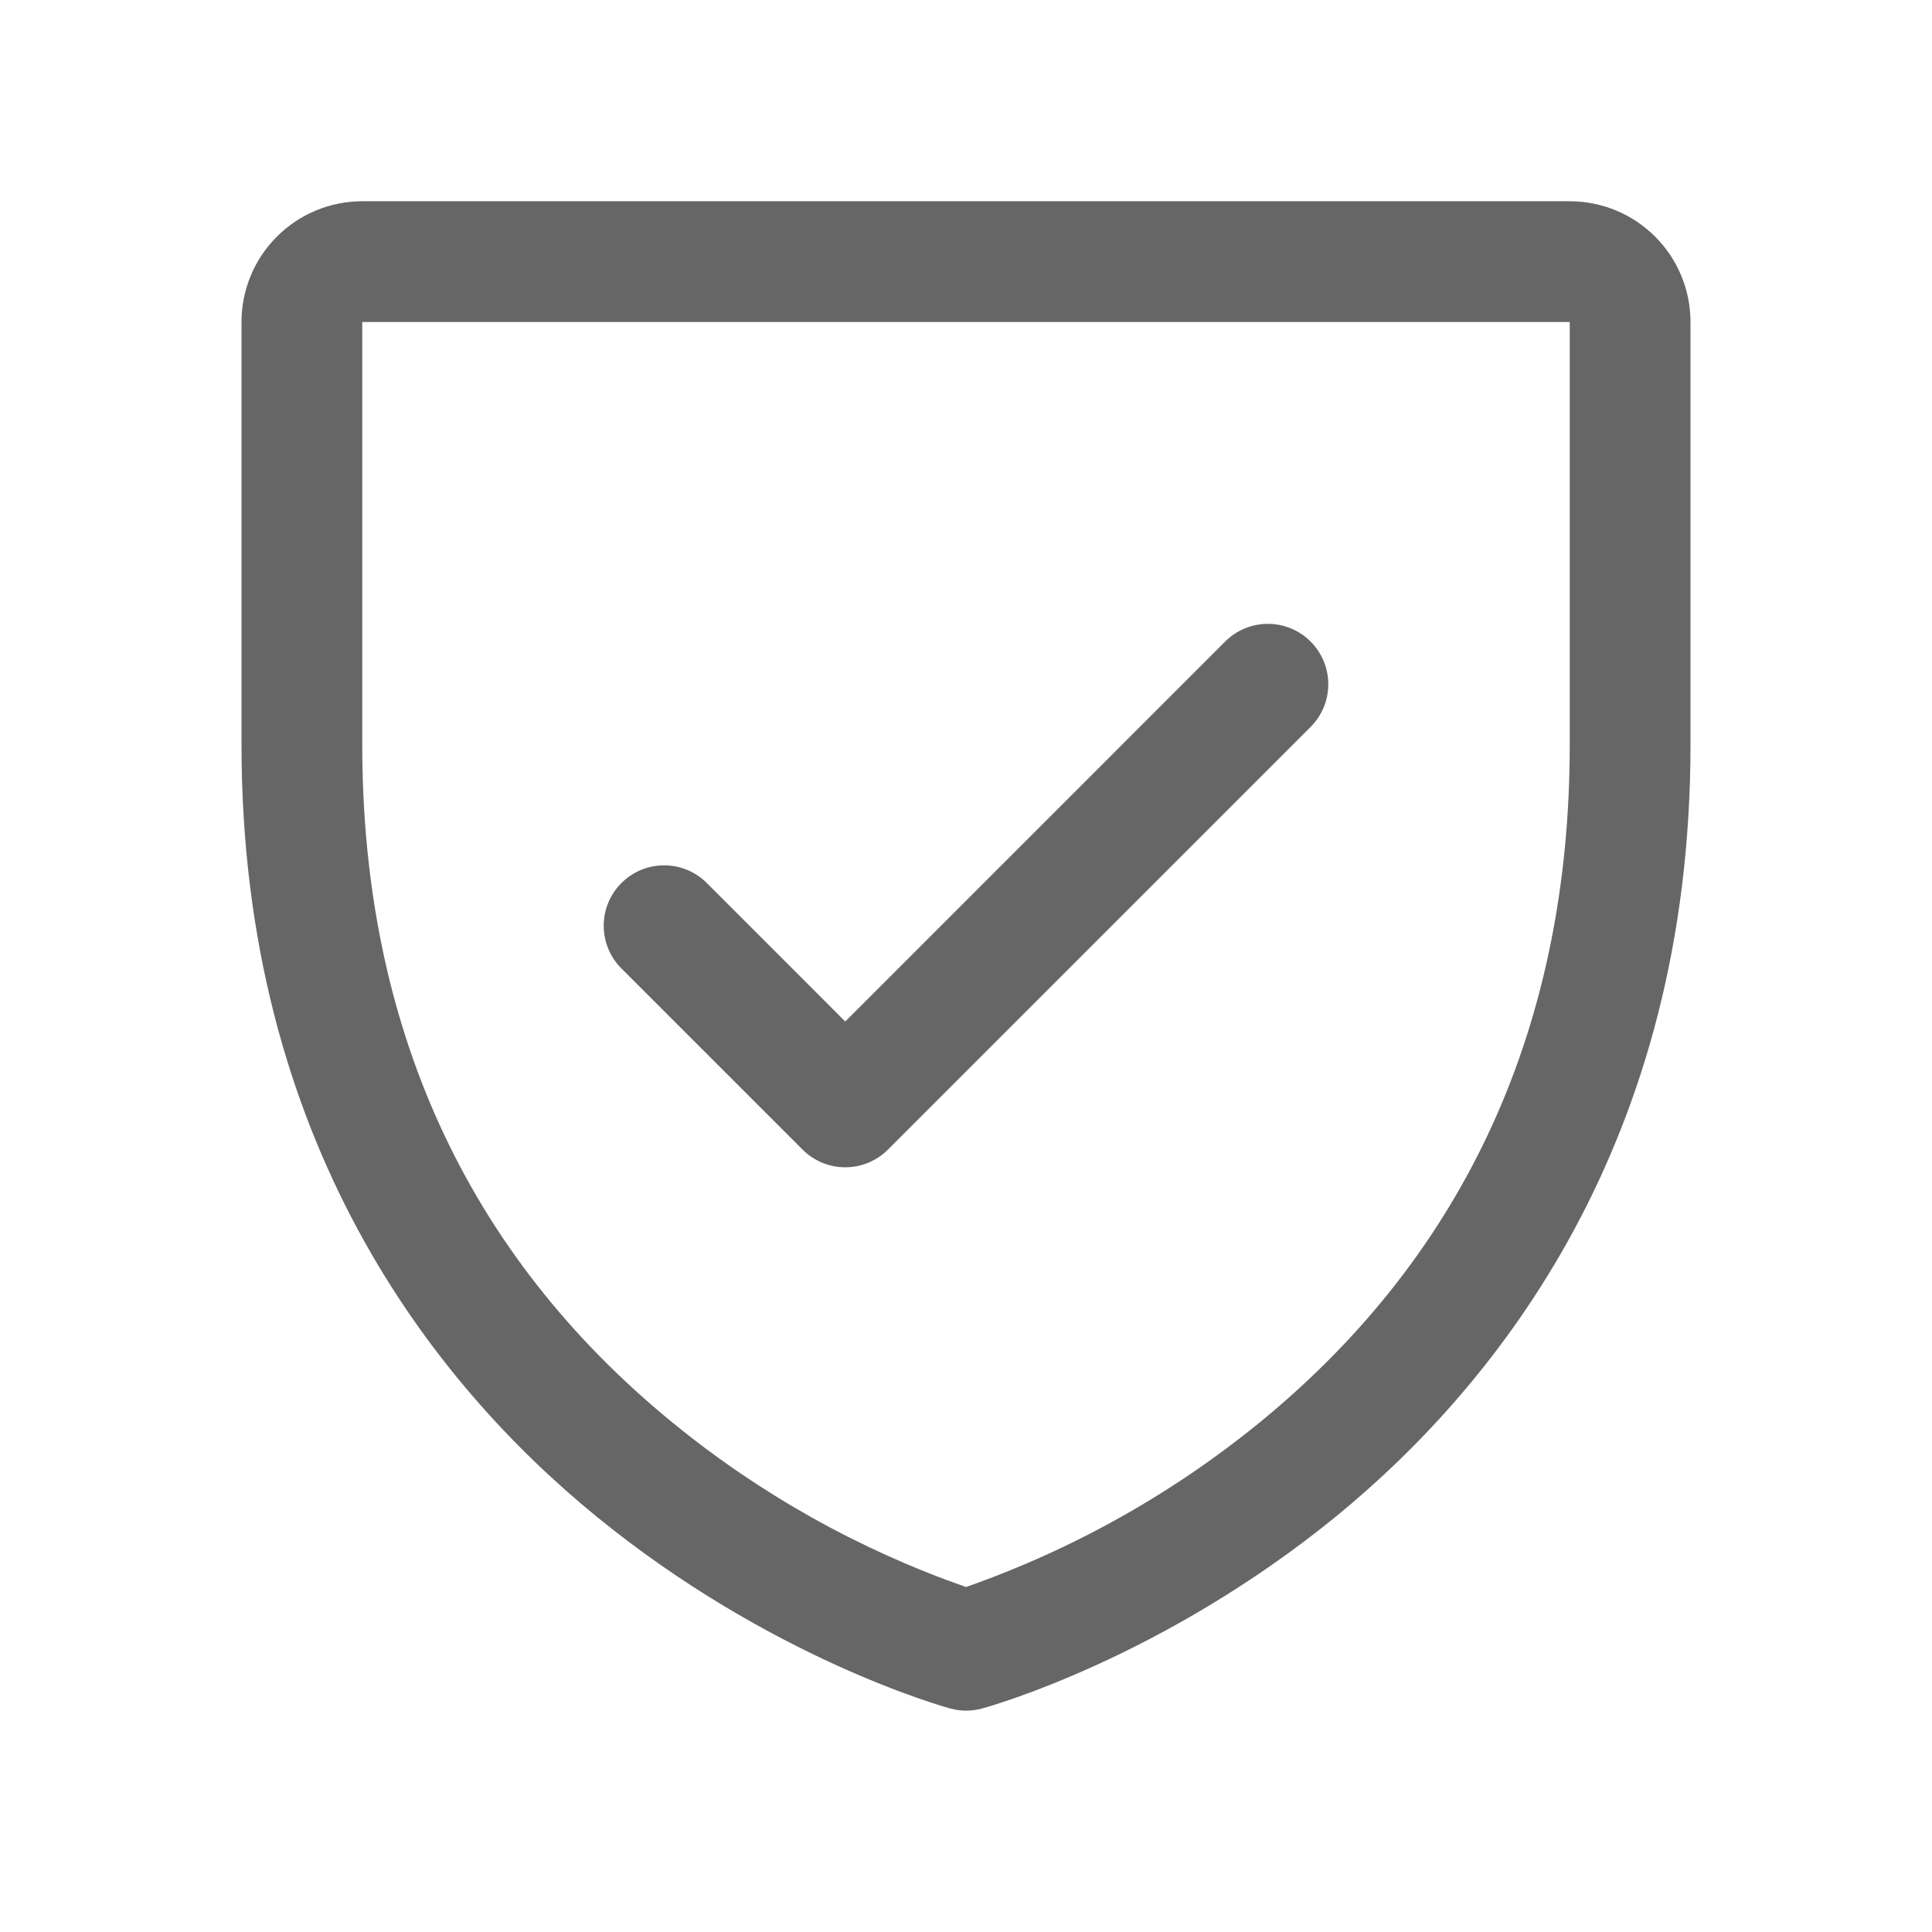 <svg xmlns="http://www.w3.org/2000/svg" fill="none" viewBox="0 0 48 48" height="48" width="48">
<path fill="#666666" d="M39 5H9C8.204 5 7.441 5.316 6.879 5.879C6.316 6.441 6 7.204 6 8V18.5C6 28.385 10.785 34.376 14.799 37.661C19.123 41.197 23.424 42.397 23.612 42.447C23.87 42.518 24.142 42.518 24.399 42.447C24.587 42.397 28.883 41.197 33.212 37.661C37.215 34.376 42 28.385 42 18.5V8C42 7.204 41.684 6.441 41.121 5.879C40.559 5.316 39.796 5 39 5ZM39 18.5C39 25.451 36.439 31.093 31.387 35.266C29.189 37.077 26.688 38.486 24 39.429C21.347 38.502 18.877 37.118 16.703 35.339C11.591 31.158 9 25.494 9 18.5V8H39V18.5ZM15.439 24.061C15.157 23.78 14.999 23.398 14.999 23C14.999 22.602 15.157 22.22 15.439 21.939C15.72 21.657 16.102 21.499 16.5 21.499C16.898 21.499 17.28 21.657 17.561 21.939L21 25.379L30.439 15.939C30.578 15.799 30.744 15.689 30.926 15.613C31.108 15.538 31.303 15.499 31.5 15.499C31.697 15.499 31.892 15.538 32.074 15.613C32.256 15.689 32.422 15.799 32.561 15.939C32.701 16.078 32.811 16.244 32.887 16.426C32.962 16.608 33.001 16.803 33.001 17C33.001 17.197 32.962 17.392 32.887 17.574C32.811 17.756 32.701 17.922 32.561 18.061L22.061 28.561C21.922 28.701 21.756 28.811 21.574 28.887C21.392 28.962 21.197 29.001 21 29.001C20.803 29.001 20.608 28.962 20.426 28.887C20.244 28.811 20.078 28.701 19.939 28.561L15.439 24.061Z"></path>
</svg>
